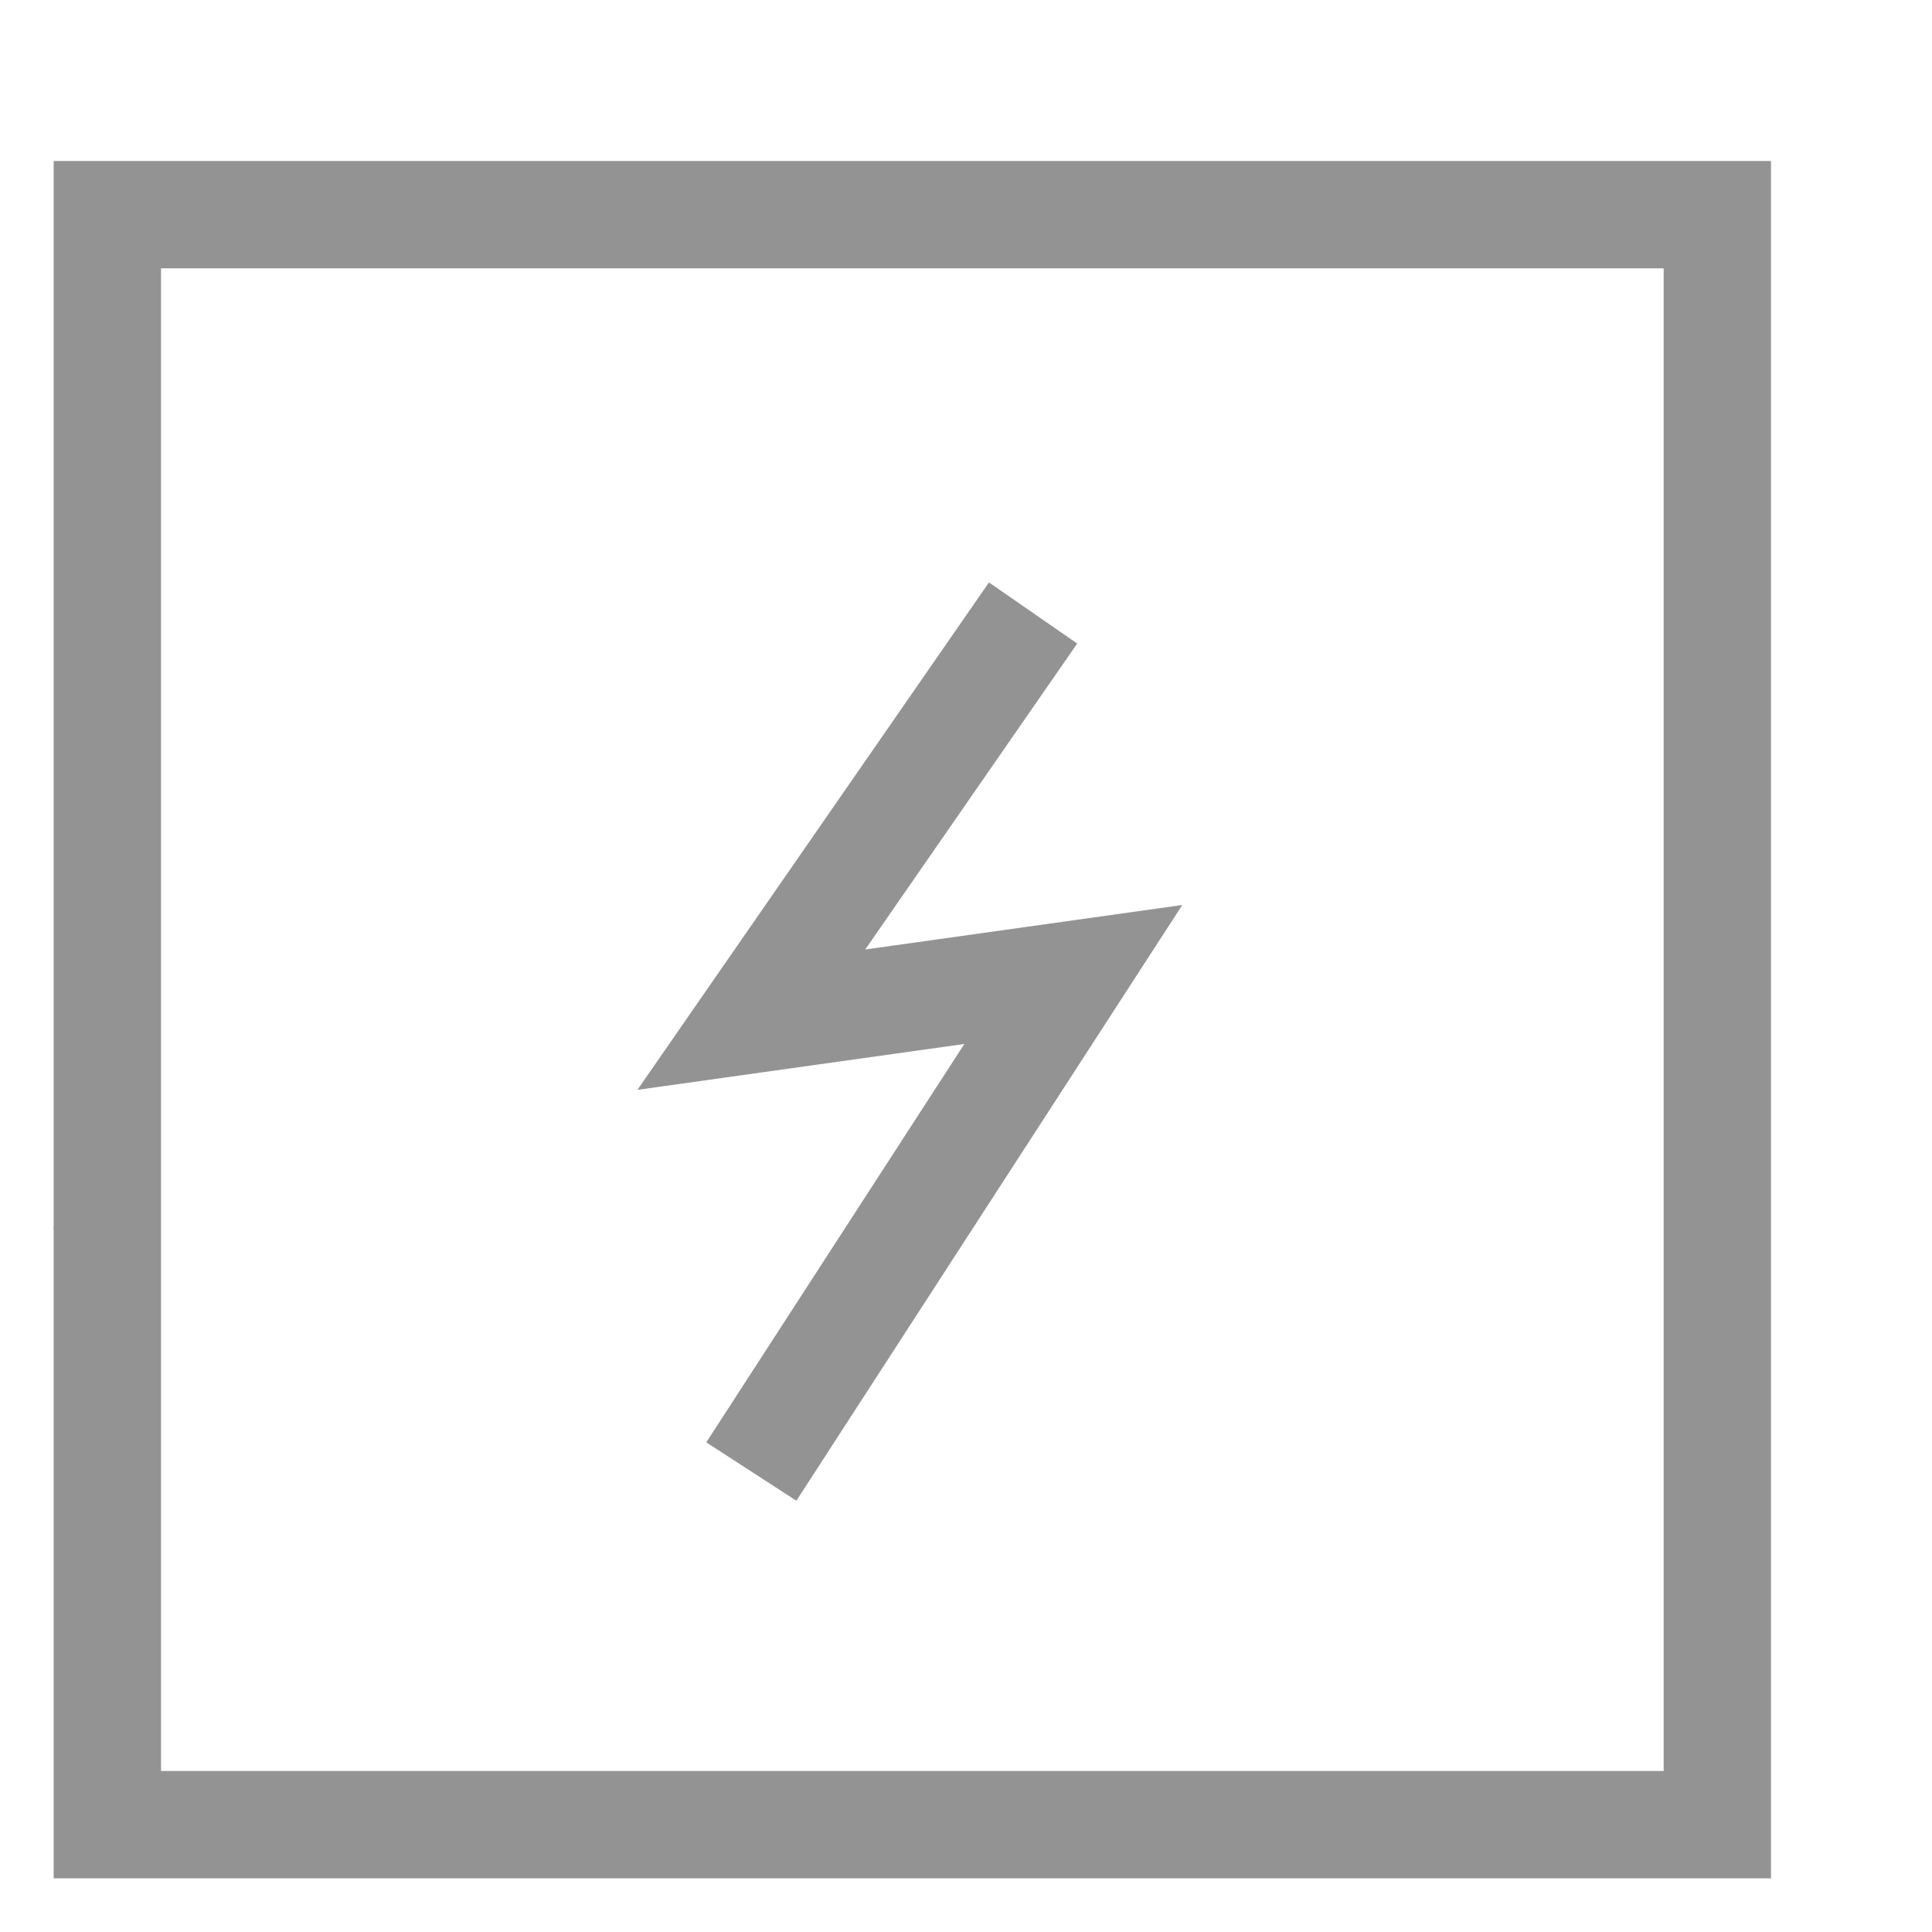 <?xml version="1.0" encoding="UTF-8"?> <svg xmlns="http://www.w3.org/2000/svg" width="18" height="18" viewBox="0 0 18 18" fill="none"><path d="M1 11.242L0.849 11.091M9.625 5.711L7 9.5L10 9.079L7 13.71M16 12.909V7.455V2H1V17H16V12.909Z" stroke="#949393"></path></svg> 